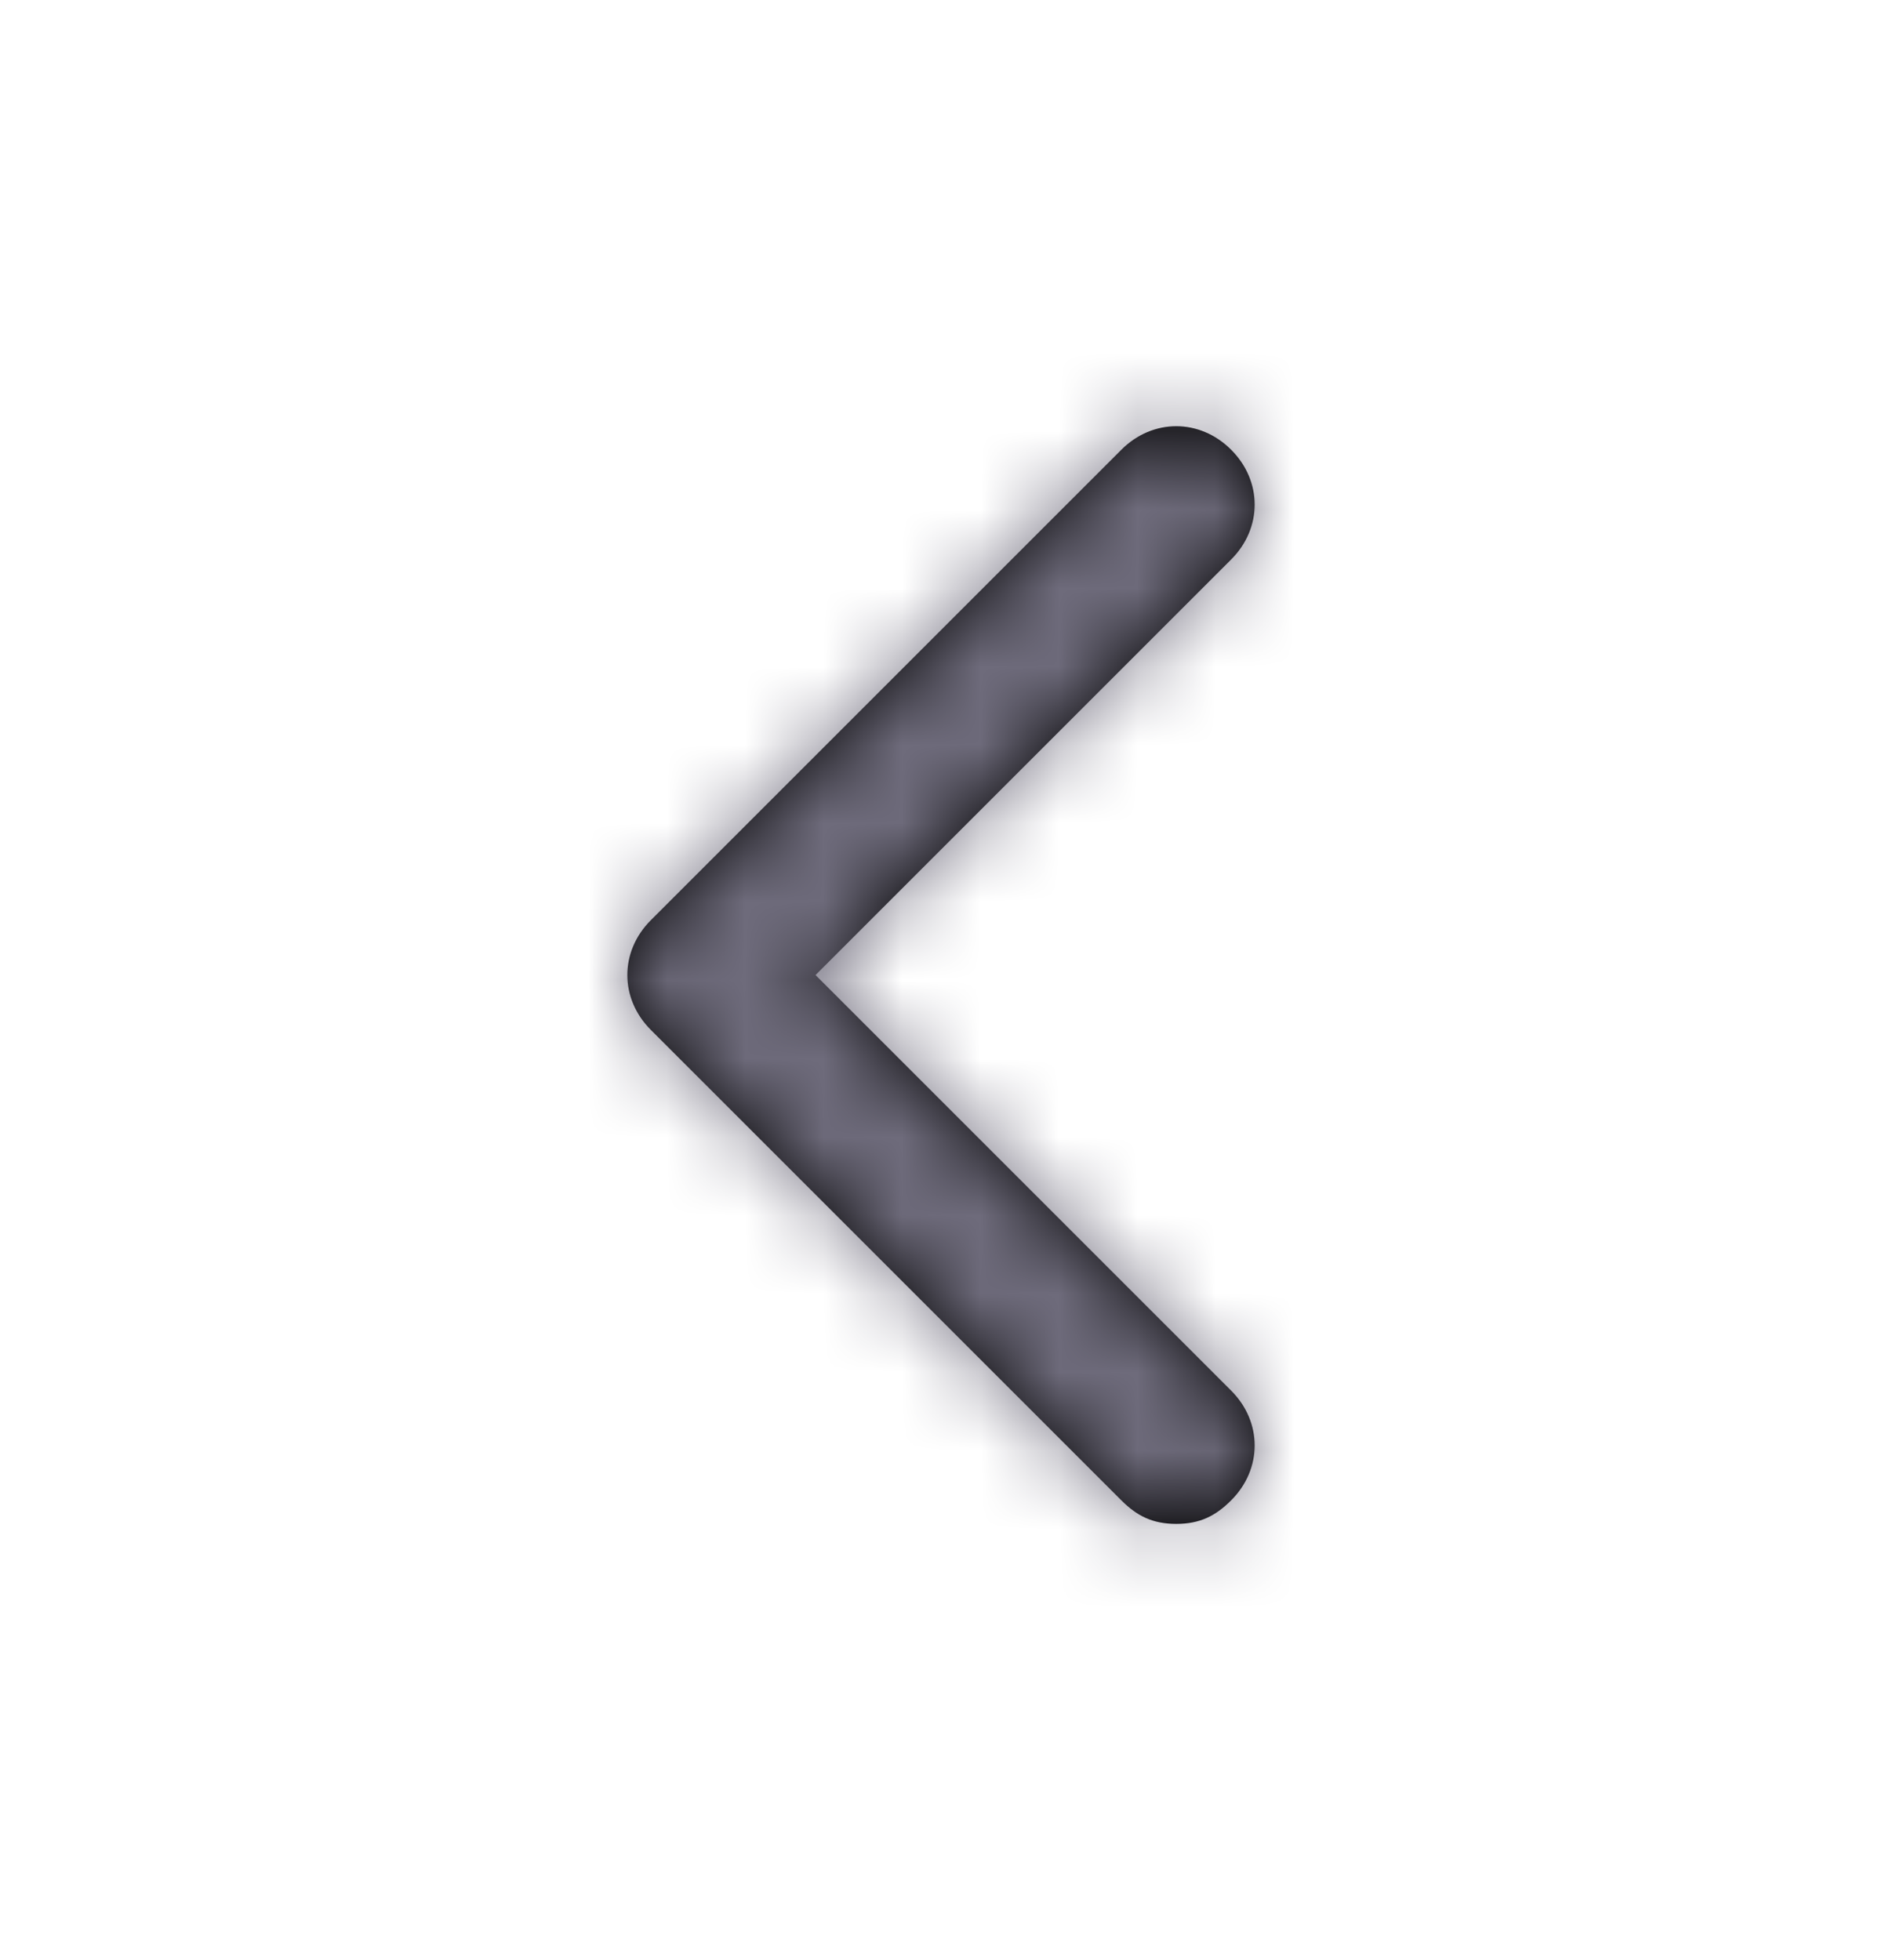 <svg width="24" height="25" viewBox="0 0 24 25" fill="none" xmlns="http://www.w3.org/2000/svg">
<path d="M8.3 13.136L14.3 19.136C14.5 19.336 14.7 19.436 15 19.436C15.3 19.436 15.5 19.336 15.7 19.136C16.1 18.736 16.1 18.136 15.7 17.736L10.4 12.436L15.7 7.136C16.1 6.736 16.1 6.136 15.7 5.736C15.3 5.336 14.7 5.336 14.3 5.736L8.3 11.736C7.9 12.136 7.9 12.736 8.3 13.136Z" fill="black"/>
<mask id="mask0_0_779" style="mask-type:luminance" maskUnits="userSpaceOnUse" x="8" y="5" width="8" height="15">
<path d="M8.3 13.136L14.3 19.136C14.5 19.336 14.7 19.436 15 19.436C15.3 19.436 15.5 19.336 15.7 19.136C16.1 18.736 16.1 18.136 15.7 17.736L10.4 12.436L15.7 7.136C16.1 6.736 16.1 6.136 15.7 5.736C15.3 5.336 14.7 5.336 14.3 5.736L8.3 11.736C7.9 12.136 7.9 12.736 8.3 13.136Z" fill="white"/>
</mask>
<g mask="url(#mask0_0_779)">
<rect width="24" height="24" transform="matrix(-1 0 0 1 24 0.436)" fill="#6E6B7B"/>
</g>
</svg>
